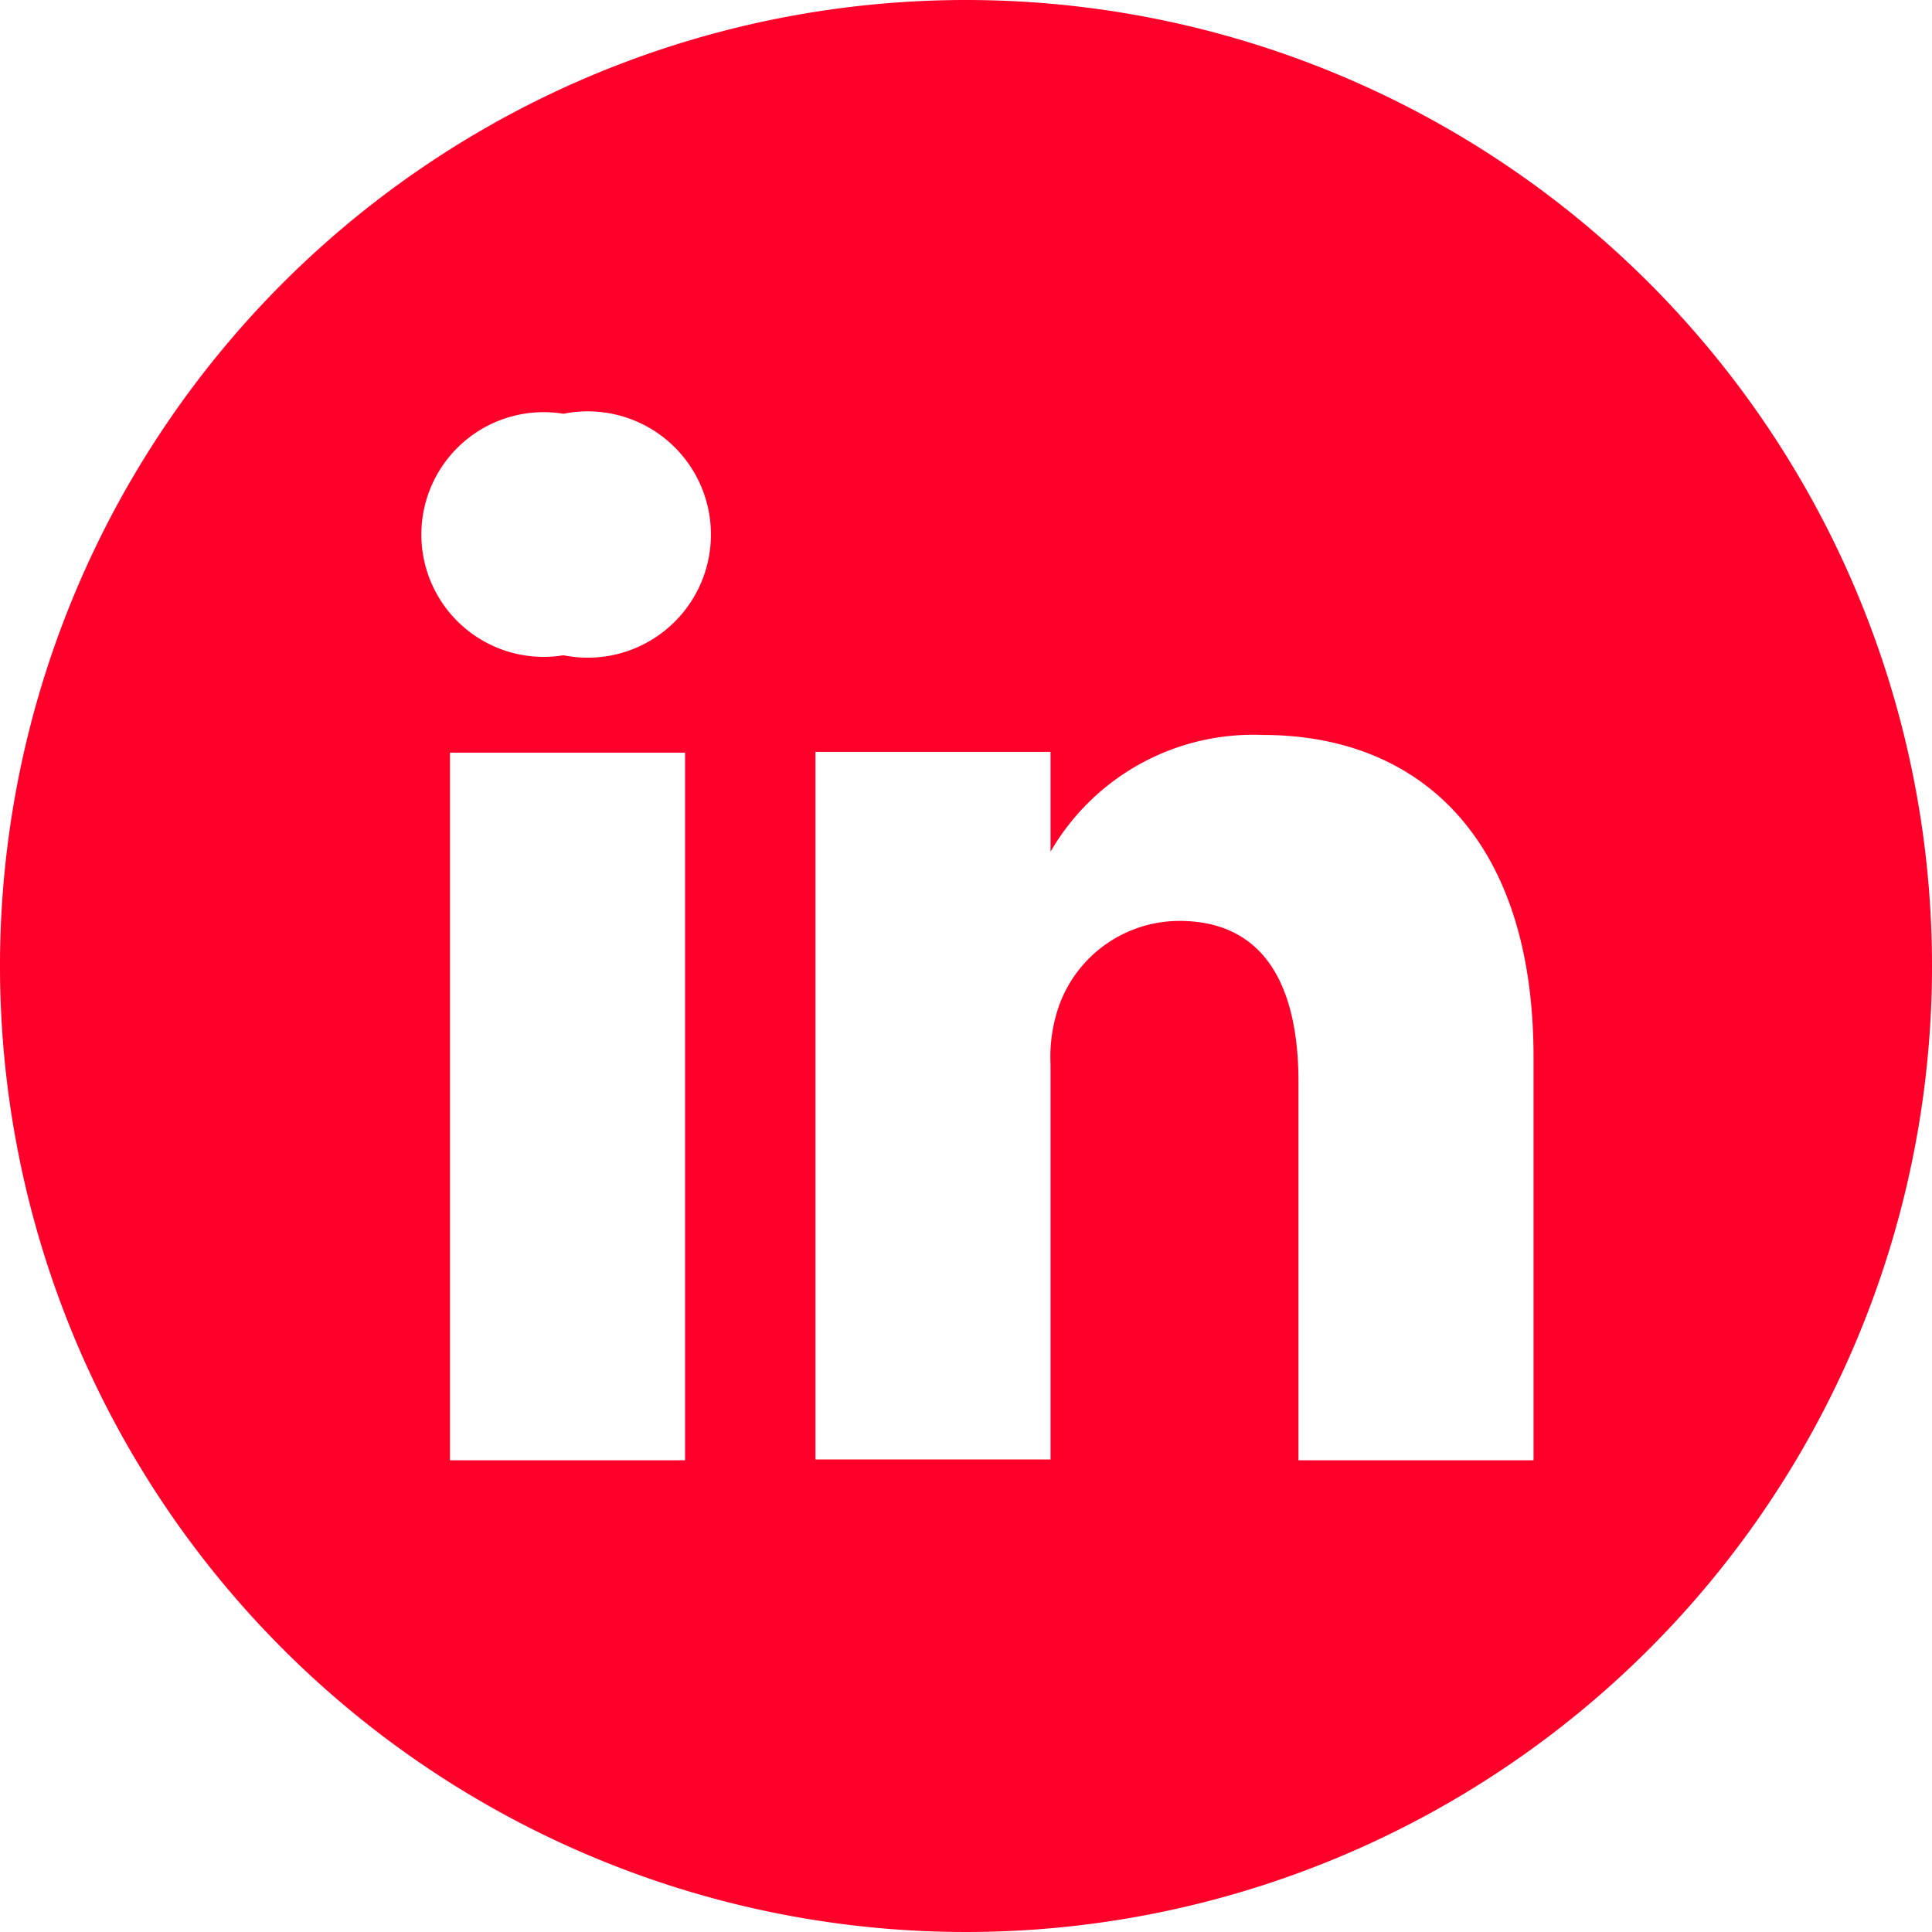 <svg xmlns="http://www.w3.org/2000/svg" viewBox="0 0 24 24"><defs><style>.cls-1{fill:#ff002b;}</style></defs><g id="Capa_2" data-name="Capa 2"><g id="web"><path class="cls-1" d="M12,0A12,12,0,1,0,24,12,12,12,0,0,0,12,0ZM8.51,18.14H5.59V9.35H8.51Zm-1.46-10H7a1.52,1.52,0,1,1,0-3,1.53,1.53,0,1,1,0,3Zm12,10H16.13v-4.7c0-1.19-.42-2-1.48-2a1.59,1.59,0,0,0-1.5,1.07,1.94,1.94,0,0,0-.1.71v4.91H10.13s0-8,0-8.79h2.92v1.24a2.91,2.91,0,0,1,2.64-1.45c1.92,0,3.36,1.26,3.36,4Z"/></g></g></svg>